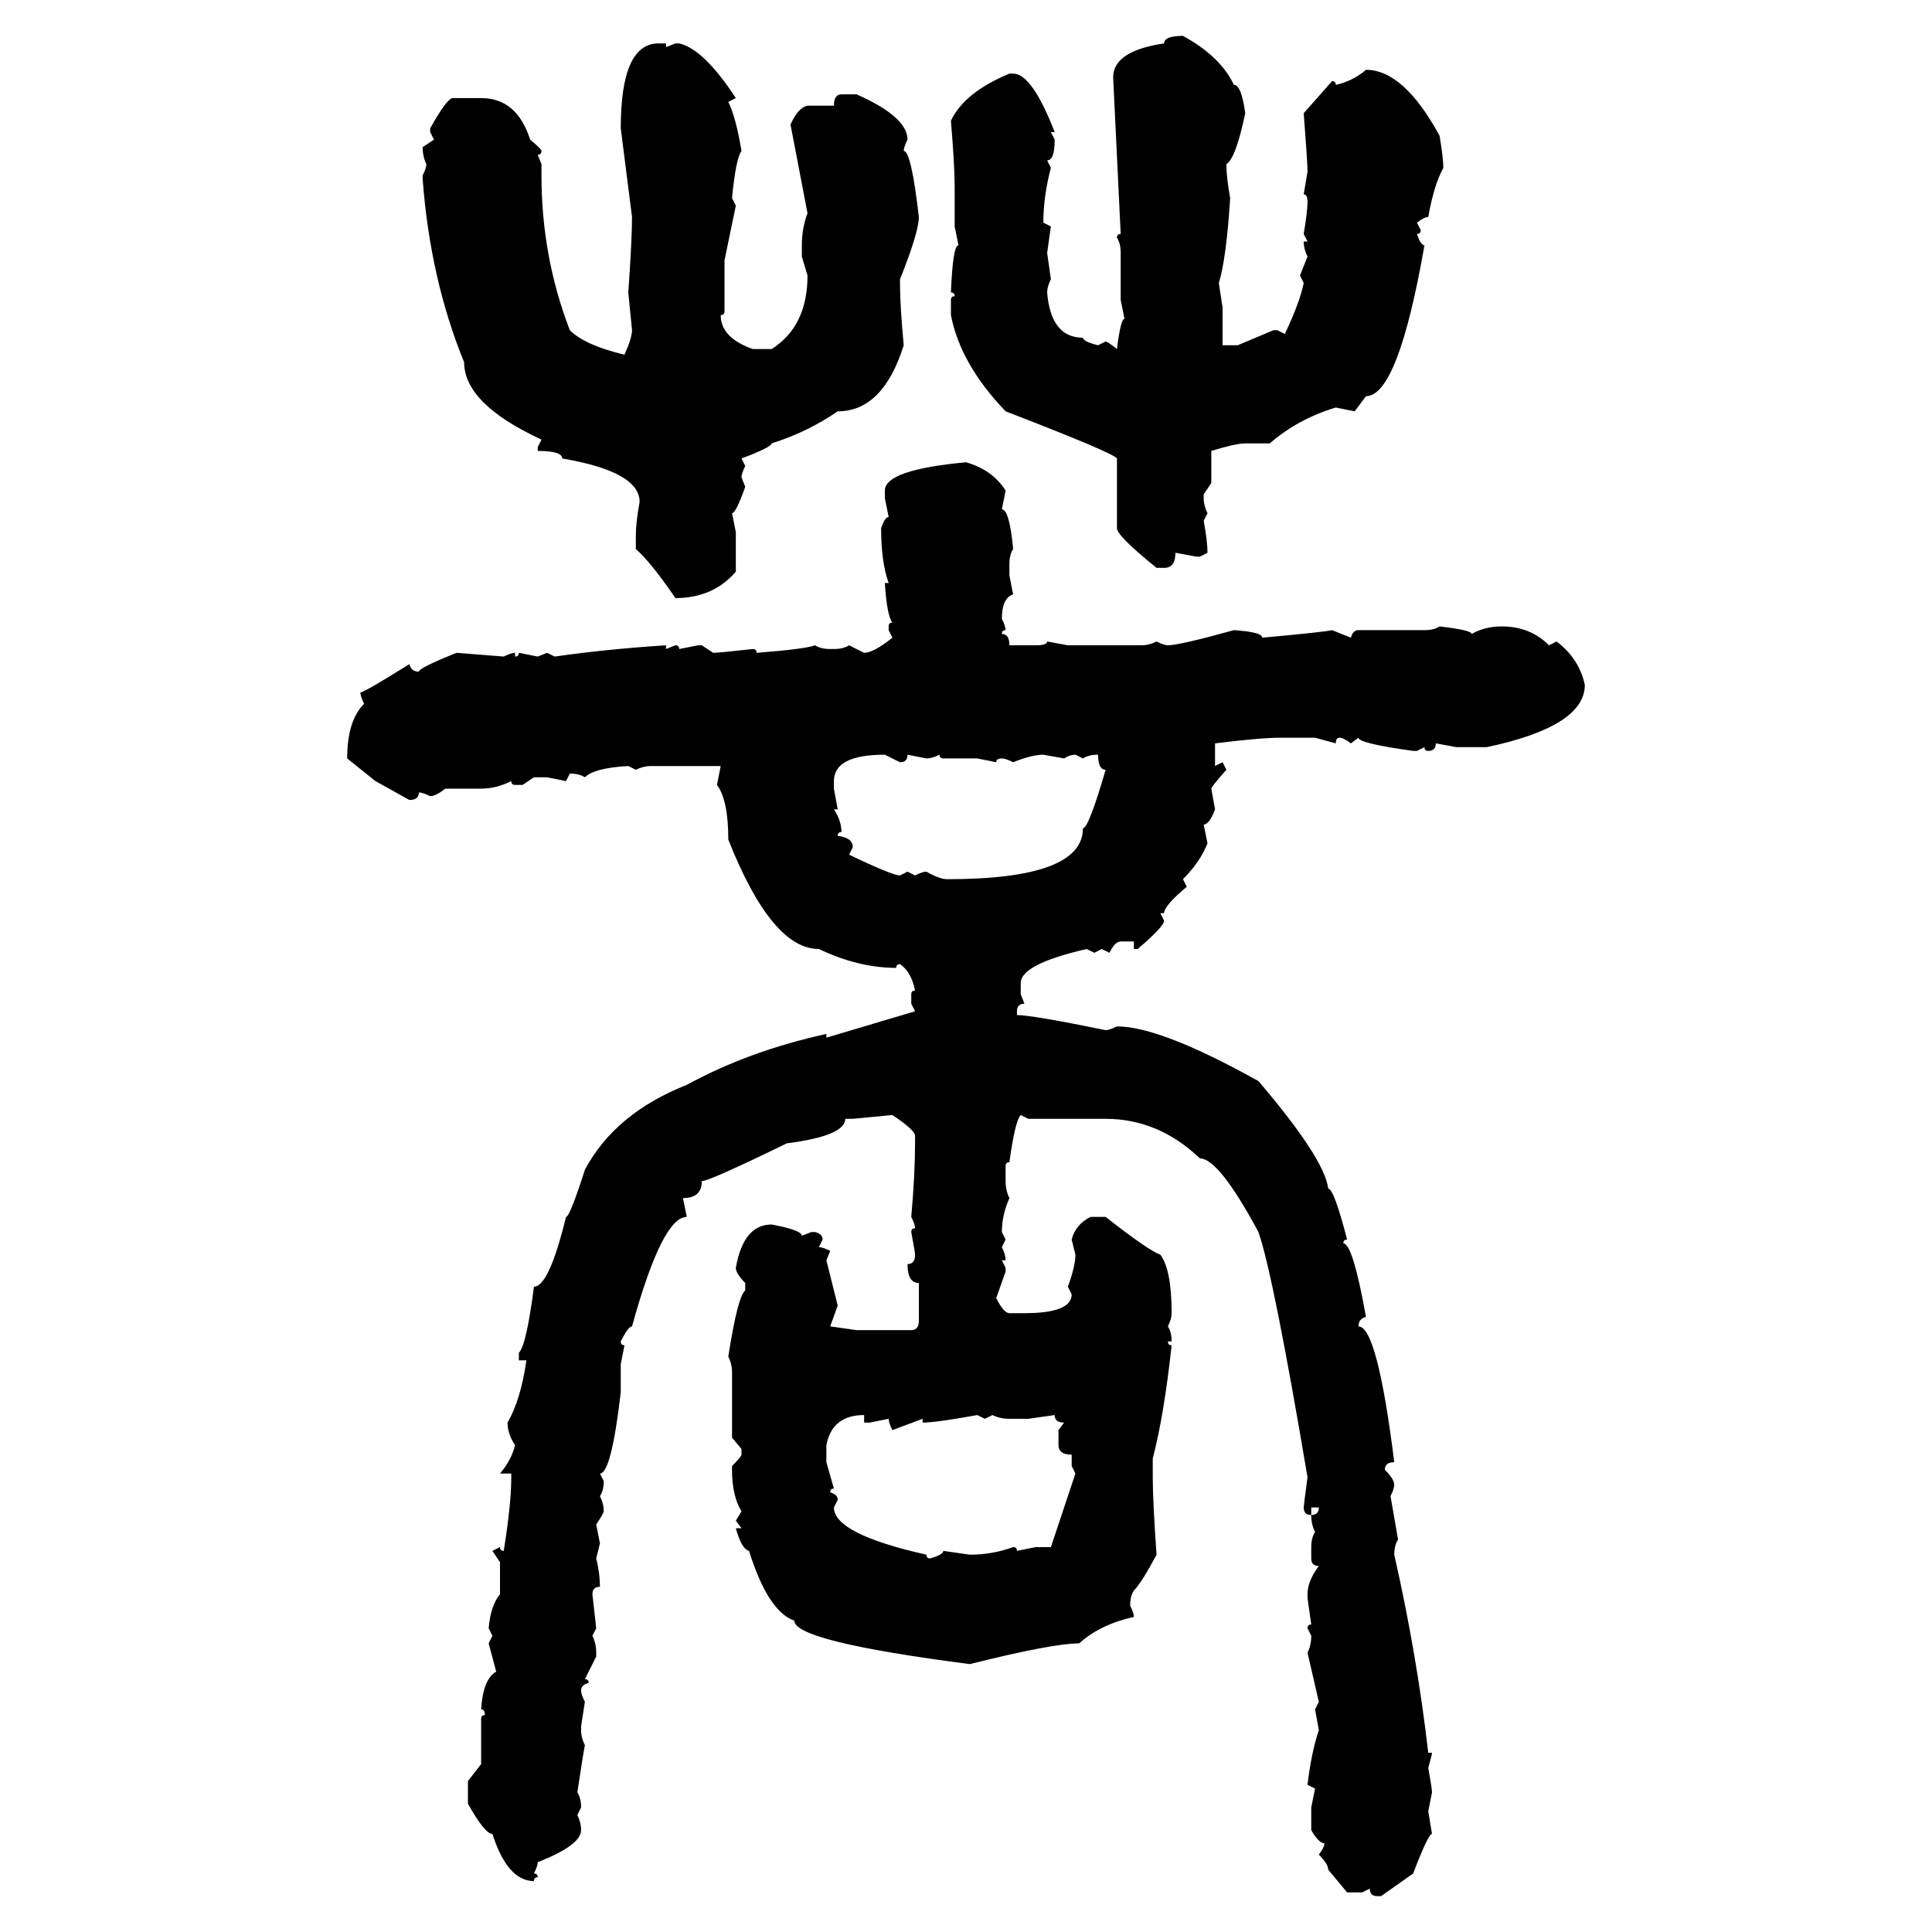 <svg xmlns="http://www.w3.org/2000/svg" xmlns:xlink="http://www.w3.org/1999/xlink" width="300" height="300"><path d="M183.69 5.57L183.69 5.57Q189.55 8.79 191.60 13.18L191.60 13.18Q192.77 13.18 193.36 17.58L193.36 17.58Q191.89 24.61 190.43 25.49L190.43 25.49Q190.43 27.54 191.02 30.76L191.02 30.76Q190.43 40.14 189.26 43.95L189.26 43.95L189.84 47.75L189.84 53.61L192.19 53.61L197.75 51.27L198.34 51.27L199.51 51.86Q201.86 46.88 202.44 43.95L202.44 43.95L201.86 42.77L203.03 39.84Q202.44 38.67 202.44 37.50L202.44 37.50L203.03 37.50L202.44 36.33Q203.03 32.81 203.03 31.35L203.03 31.35Q203.03 30.18 202.44 30.18L202.44 30.18L203.03 26.66Q203.03 25.20 202.44 17.58L202.44 17.58L206.84 12.60Q207.42 12.60 207.42 13.18L207.42 13.18Q210.06 12.60 212.11 10.84L212.11 10.84Q217.97 10.84 223.54 21.09L223.54 21.09Q224.12 24.61 224.12 26.07L224.12 26.07Q222.66 28.71 221.78 33.69L221.78 33.69Q221.19 33.69 220.02 34.57L220.02 34.57L220.61 35.74Q220.61 36.33 220.02 36.33L220.02 36.33Q220.61 38.09 221.19 38.09L221.19 38.09Q217.09 61.52 212.11 61.52L212.11 61.52L210.35 63.87L207.42 63.28Q201.56 65.04 197.17 68.85L197.17 68.85L193.36 68.85Q191.89 68.85 188.09 70.02L188.09 70.02L188.09 75L186.91 76.76L186.91 77.34Q186.91 78.52 187.50 79.69L187.50 79.69L186.91 80.86Q187.50 84.08 187.50 85.84L187.50 85.84L186.33 86.43L185.74 86.43L182.52 85.84Q182.52 88.18 180.76 88.18L180.76 88.18L179.59 88.18Q173.44 83.20 173.44 82.03L173.44 82.03L173.44 71.19Q172.85 70.31 156.15 63.87L156.15 63.87Q149.12 56.54 147.66 48.93L147.66 48.93L147.66 46.58Q147.66 46.00 148.24 46.00L148.24 46.00Q148.24 45.41 147.66 45.41L147.66 45.41Q147.95 38.09 148.83 38.09L148.83 38.09L148.24 35.16L148.24 29.00Q148.24 25.78 147.66 18.75L147.66 18.75Q149.71 14.36 156.74 11.43L156.74 11.43L157.32 11.43Q160.25 11.43 163.77 20.51L163.77 20.51L163.18 20.51L163.77 21.68Q163.77 24.90 162.60 24.90L162.60 24.90L163.18 26.07Q162.01 30.47 162.01 34.57L162.01 34.57L163.18 35.16L162.60 39.26L163.18 43.36Q162.60 44.53 162.60 45.41L162.60 45.41Q163.18 52.44 168.16 52.44L168.16 52.44Q168.16 53.03 170.51 53.61L170.51 53.61L171.68 53.03Q171.97 53.03 173.44 54.20L173.44 54.20Q174.02 49.51 174.61 49.51L174.61 49.51L174.02 46.58L174.02 39.26Q174.02 37.79 173.44 36.91L173.44 36.91Q173.44 36.33 174.02 36.33L174.02 36.33L172.85 12.01Q172.85 7.91 180.76 6.74L180.76 6.74Q180.76 5.57 183.69 5.57ZM102.25 6.74L103.42 6.74L103.42 7.32L104.88 6.74L105.47 6.74Q109.28 7.62 114.26 15.23L114.26 15.23L113.09 15.82Q114.26 18.16 115.14 23.44L115.14 23.44Q114.26 24.61 113.67 30.76L113.67 30.76L114.26 31.93L112.50 40.43L112.50 48.34Q112.50 48.93 111.91 48.93L111.91 48.93Q111.91 52.44 116.89 54.20L116.89 54.20L119.82 54.20Q125.39 50.68 125.39 42.77L125.39 42.77L124.51 39.84L124.51 38.09Q124.51 35.45 125.39 33.11L125.39 33.11L122.75 19.34Q123.93 16.70 125.39 16.41L125.39 16.41L129.49 16.41Q129.49 14.65 130.66 14.65L130.66 14.65L133.01 14.65Q140.92 18.16 140.92 21.68L140.92 21.68Q140.33 22.85 140.33 23.44L140.33 23.44Q141.50 23.44 142.68 33.69L142.68 33.69Q142.68 36.04 139.75 43.36L139.75 43.36L139.75 43.95Q139.75 47.46 140.33 53.61L140.33 53.61Q137.11 63.87 130.08 63.87L130.08 63.87Q125.39 67.09 119.82 68.85L119.82 68.85Q119.82 69.43 115.14 71.19L115.14 71.19L115.72 72.36Q115.14 73.54 115.14 74.12L115.14 74.12L115.72 75.59Q114.26 79.69 113.67 79.69L113.67 79.69L114.26 82.62L114.26 88.77Q110.74 92.87 104.88 92.87L104.88 92.87Q101.07 87.30 98.73 85.25L98.73 85.25L98.73 83.20Q98.73 81.15 99.32 77.93L99.32 77.93Q99.32 73.24 87.30 71.19L87.30 71.19Q87.30 70.02 83.50 70.02L83.50 70.02L83.50 69.43L84.08 68.26Q72.07 62.70 72.07 56.25L72.07 56.25Q66.80 43.36 65.63 27.83L65.63 27.83L65.63 27.25Q66.21 26.07 66.21 25.49L66.21 25.49Q65.63 24.32 65.63 22.85L65.63 22.85L67.38 21.68L66.80 20.51L66.80 19.92Q69.43 15.23 70.31 15.23L70.31 15.23L74.71 15.23Q80.27 15.23 82.32 21.68L82.32 21.68Q84.08 23.14 84.08 23.44L84.08 23.44Q84.08 24.02 83.50 24.02L83.50 24.02L84.08 25.49L84.08 27.25Q84.08 39.84 88.48 51.27L88.48 51.27Q90.82 53.61 96.97 55.08L96.97 55.08Q98.14 52.44 98.14 51.27L98.14 51.27L97.56 45.41Q98.14 37.21 98.14 33.69L98.14 33.69L96.39 19.92Q96.39 6.74 102.25 6.74L102.25 6.74ZM150 71.78L150 71.78Q154.10 72.95 156.15 76.17L156.15 76.17L155.57 79.10Q156.74 79.10 157.32 85.25L157.32 85.25Q156.74 86.13 156.74 87.60L156.74 87.60L156.74 89.36L157.32 92.29Q155.57 92.87 155.57 96.09L155.57 96.09Q156.15 97.27 156.15 97.85L156.15 97.85Q155.57 97.85 155.57 98.44L155.57 98.44Q156.74 98.44 156.74 100.20L156.74 100.20L160.84 100.20Q162.60 100.20 162.60 99.61L162.60 99.61L165.82 100.20L177.25 100.20Q178.42 100.20 179.59 99.61L179.59 99.61Q180.76 100.20 181.35 100.20L181.35 100.20Q183.11 100.20 191.60 97.85L191.60 97.85Q196.00 98.14 196.00 99.02L196.00 99.02Q205.66 98.14 206.84 97.85L206.84 97.85L209.77 99.02Q210.06 97.85 210.94 97.85L210.94 97.85L221.19 97.85Q222.66 97.85 223.54 97.27L223.54 97.27Q228.52 97.85 228.52 98.44L228.52 98.44Q230.57 97.27 233.20 97.27L233.20 97.27Q237.60 97.27 240.53 100.20L240.53 100.20L241.70 99.61Q245.21 102.25 246.09 106.35L246.09 106.35Q246.09 112.79 230.86 116.02L230.86 116.02L226.17 116.02L222.95 115.43Q222.95 116.60 221.78 116.60L221.78 116.60Q221.19 116.60 221.19 116.02L221.19 116.02L220.02 116.60L219.43 116.60Q210.94 115.43 210.94 114.55L210.94 114.55L209.77 115.43Q208.59 114.55 208.01 114.55L208.01 114.55Q207.42 114.55 207.42 115.43L207.42 115.43L204.20 114.55L198.93 114.55Q195.70 114.55 188.67 115.43L188.67 115.43L188.67 118.95L189.84 118.36L190.43 119.53Q188.09 122.17 188.09 122.46L188.09 122.46L188.67 125.68Q187.79 128.03 186.91 128.03L186.91 128.03L187.50 130.96Q186.33 133.89 183.69 136.52L183.69 136.52L184.28 137.70Q180.76 140.63 180.76 141.80L180.76 141.80L180.18 141.80L180.76 142.97Q180.76 143.85 176.66 147.36L176.66 147.36L176.07 147.36L176.07 146.19L174.02 146.19Q173.14 146.19 172.27 147.95L172.27 147.95L171.09 147.36L169.92 147.95L168.75 147.36Q158.50 149.71 158.50 152.64L158.50 152.64L158.50 154.39L159.08 155.86Q157.91 155.86 157.91 157.03L157.91 157.03L157.91 157.62Q160.25 157.62 171.68 159.96L171.68 159.96Q172.27 159.96 173.44 159.38L173.44 159.38Q180.18 159.38 195.41 167.87L195.41 167.87Q205.66 179.88 206.25 184.57L206.25 184.57Q207.13 184.57 209.18 192.48L209.18 192.48Q208.59 192.48 208.59 193.07L208.59 193.07Q210.06 193.07 212.11 204.49L212.11 204.49Q210.94 204.79 210.94 205.96L210.94 205.96Q213.87 205.96 216.50 227.05L216.50 227.05Q215.04 227.05 215.04 228.22L215.04 228.22Q216.50 229.69 216.50 230.57L216.50 230.57Q216.50 231.15 215.92 232.32L215.92 232.32L217.09 239.06Q216.50 239.94 216.50 241.41L216.50 241.41Q220.02 256.93 221.78 272.17L221.78 272.17L222.36 272.17Q222.36 272.46 221.78 274.51L221.78 274.51Q222.36 277.73 222.36 278.32L222.36 278.32L221.78 281.25L222.36 284.77Q221.78 284.77 219.43 290.92L219.43 290.92L214.45 294.43L213.87 294.43Q212.70 294.43 212.70 293.26L212.70 293.26L211.52 293.85L209.18 293.85L206.25 290.33Q206.25 289.45 204.79 287.99L204.79 287.99Q205.66 286.82 205.66 286.23L205.66 286.23Q204.79 286.23 203.61 284.18L203.61 284.18L203.61 280.66L204.20 277.73L203.03 277.15Q203.61 272.17 204.79 268.65L204.79 268.65L204.20 265.43L204.79 264.26L203.03 256.64Q203.61 255.47 203.61 254.00L203.61 254.00L203.03 252.83Q203.03 252.25 203.61 252.25L203.61 252.25L203.03 248.14L203.03 247.56Q203.03 245.51 204.79 243.16L204.79 243.16Q203.61 243.16 203.61 241.99L203.61 241.99L203.61 240.23Q203.61 238.77 204.20 237.89L204.20 237.89Q203.61 236.72 203.61 235.25L203.61 235.25Q204.79 235.25 204.79 234.08L204.79 234.08L203.61 234.08L203.61 235.25Q202.44 235.25 202.44 234.08L202.44 234.08Q202.44 233.79 203.03 229.39L203.03 229.39Q197.75 198.05 195.41 191.31L195.41 191.31Q189.26 179.88 186.33 179.88L186.33 179.88Q179.88 173.73 171.68 173.73L171.68 173.73L159.67 173.73L158.50 173.14Q157.62 174.02 156.74 180.47L156.74 180.47Q156.15 180.47 156.15 181.05L156.15 181.05L156.15 183.40Q156.15 184.86 156.74 186.04L156.74 186.04Q155.57 188.67 155.57 191.31L155.57 191.31L156.15 192.48L155.57 193.65Q156.15 194.82 156.15 195.70L156.15 195.70L155.57 195.70L156.15 196.88L156.15 197.46L154.69 201.56Q155.86 203.91 156.74 203.91L156.74 203.91L159.08 203.91Q166.41 203.91 166.41 200.98L166.41 200.98L165.82 199.80Q166.99 196.58 166.99 194.82L166.99 194.82L166.41 192.48Q166.99 190.14 169.34 188.96L169.34 188.96L171.68 188.96Q178.42 194.24 180.18 194.82L180.18 194.82Q181.93 197.17 181.93 203.91L181.93 203.91Q181.93 204.79 181.35 205.96L181.35 205.96Q181.93 206.84 181.93 208.30L181.93 208.30L181.35 208.30Q181.35 208.89 181.93 208.89L181.93 208.89Q180.76 219.73 179.00 226.46L179.00 226.46L179.00 229.39Q179.00 233.20 179.59 241.41L179.59 241.41Q177.25 245.80 176.07 246.97L176.07 246.97Q175.49 247.85 175.49 249.32L175.49 249.32Q176.07 250.49 176.07 251.07L176.07 251.07Q170.80 252.25 167.58 255.18L167.58 255.18Q163.48 255.18 150.59 258.40L150.59 258.40Q123.34 254.88 123.34 251.66L123.34 251.66Q119.24 250.20 116.31 240.82L116.31 240.82Q115.14 240.53 114.26 237.30L114.26 237.30L115.14 237.30L114.26 236.13L115.14 234.67Q113.67 232.32 113.67 228.22L113.67 228.22L113.67 227.64Q115.14 226.17 115.14 225.88L115.14 225.88L115.14 225L113.67 223.24L113.67 212.99Q113.67 211.82 113.09 210.64L113.09 210.64Q114.55 201.27 115.72 200.39L115.72 200.39L115.72 199.22Q114.26 197.75 114.26 196.88L114.26 196.88Q115.43 190.14 119.82 190.14L119.82 190.14Q124.51 191.02 124.51 191.89L124.51 191.89L125.98 191.31L126.56 191.31Q127.73 191.60 127.73 192.48L127.73 192.48L127.15 193.65Q127.73 193.65 128.91 194.24L128.91 194.24L128.32 195.70L130.08 202.73L128.91 205.96L133.01 206.54L141.50 206.54Q142.68 206.54 142.68 205.08L142.68 205.08L142.68 199.22Q140.92 199.22 140.92 196.29L140.92 196.29Q142.09 196.29 142.09 194.82L142.09 194.82Q142.09 194.53 141.50 191.31L141.50 191.31Q141.50 190.72 142.09 190.72L142.09 190.72Q142.09 190.14 141.50 188.96L141.50 188.96Q142.09 182.23 142.09 177.54L142.09 177.54L142.09 176.37Q142.09 175.49 138.57 173.14L138.57 173.14L132.42 173.73L131.25 173.73Q131.25 176.37 122.17 177.54L122.17 177.54Q110.16 183.40 108.98 183.40L108.98 183.40Q108.98 186.04 106.05 186.04L106.05 186.04L106.64 188.96Q102.83 188.96 98.14 205.96L98.14 205.96Q97.56 205.96 96.39 208.30L96.39 208.30Q96.39 208.89 96.97 208.89L96.97 208.89L96.39 211.82L96.39 216.21Q94.92 228.81 93.16 228.81L93.16 228.81L93.75 229.98Q93.75 231.45 93.16 232.32L93.16 232.32Q93.75 233.50 93.75 234.67L93.75 234.67Q93.75 234.96 92.58 236.72L92.58 236.72L93.16 239.65L92.58 241.99Q93.16 244.34 93.16 246.39L93.16 246.39Q91.99 246.39 91.99 247.56L91.99 247.56L92.58 252.83L91.99 254.00Q92.58 255.18 92.58 256.64L92.58 256.64L92.58 257.23L90.82 260.74Q91.41 260.74 91.41 261.33L91.41 261.33Q90.23 261.62 90.23 262.50L90.23 262.50Q90.23 263.09 90.82 264.26L90.82 264.26L90.23 268.07L90.23 268.65Q90.23 269.82 90.82 271.00L90.82 271.00Q90.53 272.46 89.65 278.32L89.65 278.32Q90.23 279.20 90.23 280.66L90.23 280.66L89.65 281.84Q90.23 283.01 90.23 284.18L90.23 284.18Q90.23 286.52 83.50 289.16L83.50 289.16Q83.50 289.75 82.91 290.92L82.91 290.92Q83.50 290.92 83.50 291.50L83.50 291.50Q82.91 291.50 82.91 292.09L82.91 292.09Q78.81 292.09 76.46 284.77L76.46 284.77Q75.29 284.77 72.66 280.08L72.66 280.08L72.66 276.56L74.71 273.93L74.71 266.89Q74.71 266.31 75.29 266.31L75.29 266.31Q75.29 265.43 74.71 265.43L74.71 265.43Q75 260.74 77.05 259.57L77.05 259.57L75.88 255.18L76.46 254.00L75.88 252.83Q76.17 249.32 77.64 247.56L77.64 247.56L77.64 242.58L76.46 240.82L77.64 240.23Q77.64 240.82 78.22 240.82L78.22 240.82Q79.39 233.50 79.39 229.39L79.39 229.39L79.39 228.81L77.64 228.81Q79.39 226.76 79.98 224.41L79.98 224.41Q78.81 222.66 78.81 220.90L78.81 220.90Q80.86 217.38 81.74 211.23L81.74 211.23L80.57 211.23L80.57 210.06Q81.74 208.89 82.91 199.80L82.91 199.80Q85.25 199.80 87.89 188.96L87.89 188.96Q88.48 188.96 90.82 181.64L90.82 181.64Q95.51 172.85 106.64 168.46L106.64 168.46Q116.31 163.18 128.32 160.55L128.32 160.55L128.32 161.13L142.09 157.03L141.50 155.86L141.50 154.39Q141.50 153.81 142.09 153.81L142.09 153.81Q141.50 150.88 139.75 149.71L139.75 149.71Q139.16 149.71 139.16 150.29L139.16 150.29Q133.30 150.29 127.15 147.36L127.15 147.36Q119.82 147.36 113.09 130.37L113.09 130.37Q113.09 124.22 111.33 121.88L111.33 121.88L111.91 118.95L101.07 118.95Q99.90 118.95 98.73 119.53L98.73 119.53L97.56 118.95Q92.29 119.24 90.82 120.70L90.82 120.70Q89.94 120.12 88.48 120.12L88.48 120.12L87.89 121.29L84.96 120.70L82.91 120.70L81.15 121.88L79.98 121.88Q79.39 121.88 79.39 121.29L79.39 121.29Q77.05 122.46 74.71 122.46L74.71 122.46L69.14 122.46Q67.68 123.63 66.80 123.63L66.80 123.63Q65.63 123.05 65.04 123.05L65.04 123.05Q65.04 124.22 63.57 124.22L63.57 124.22L58.30 121.29L53.91 117.77Q53.91 111.91 56.54 109.28L56.54 109.28Q55.96 108.11 55.96 107.52L55.96 107.52Q56.54 107.52 63.57 103.13L63.57 103.13Q63.87 104.30 65.04 104.30L65.04 104.30Q65.04 103.71 70.90 101.37L70.90 101.37L78.22 101.95Q79.39 101.37 79.98 101.37L79.98 101.37L79.98 101.95Q80.57 101.95 80.57 101.37L80.57 101.37L83.50 101.95L84.96 101.37L86.13 101.95Q94.34 100.78 103.42 100.20L103.42 100.20L103.42 100.78L104.88 100.20Q105.47 100.20 105.47 100.78L105.47 100.78L108.40 100.20L108.98 100.20L110.74 101.37Q111.62 101.37 116.89 100.78L116.89 100.78Q117.48 100.78 117.48 101.37L117.48 101.37Q125.10 100.78 126.56 100.20L126.56 100.20Q127.44 100.78 128.91 100.78L128.91 100.78L129.49 100.78Q130.96 100.78 131.84 100.20L131.84 100.20L134.18 101.37Q135.64 101.37 138.57 99.02L138.57 99.02L137.99 97.85L137.99 97.27Q137.99 96.68 138.57 96.68L138.57 96.68Q137.70 95.51 137.40 90.53L137.40 90.53L137.99 90.53Q136.82 87.30 136.82 82.03L136.82 82.03Q137.40 80.27 137.99 80.27L137.99 80.27L137.40 77.34L137.40 76.17Q137.40 72.95 150 71.78ZM129.49 121.29L129.49 121.29L129.49 122.46L130.08 125.68L129.49 125.68Q130.66 127.44 130.66 129.20L130.66 129.20Q130.08 129.20 130.08 129.79L130.08 129.79Q132.42 130.08 132.42 131.54L132.42 131.54L131.84 132.71Q138.57 135.94 139.75 135.94L139.75 135.94L140.92 135.35L142.09 135.94Q143.26 135.35 143.85 135.35L143.85 135.35Q145.90 136.52 147.07 136.52L147.07 136.52Q168.16 136.52 168.16 128.61L168.16 128.61Q169.04 128.61 171.68 119.53L171.68 119.53Q170.51 119.53 170.51 117.19L170.51 117.19Q169.04 117.19 168.16 117.77L168.16 117.77L166.99 117.19Q166.11 117.19 165.23 117.77L165.23 117.77L162.01 117.19Q160.25 117.19 157.32 118.36L157.32 118.36Q156.15 117.77 155.57 117.77L155.57 117.77Q154.69 117.77 154.69 118.36L154.69 118.36L151.76 117.77L146.48 117.77Q145.90 117.77 145.90 117.19L145.90 117.19Q144.73 117.77 143.85 117.77L143.85 117.77L140.92 117.19Q140.92 118.36 139.75 118.36L139.75 118.36L137.40 117.19Q129.49 117.19 129.49 121.29ZM128.32 224.41L128.32 224.41L128.32 227.05L129.49 231.15Q128.91 231.15 128.91 231.74L128.91 231.74Q130.08 232.03 130.08 232.91L130.08 232.91L129.49 234.08Q129.49 238.18 143.85 241.41L143.85 241.41Q143.85 241.99 144.43 241.99L144.43 241.99Q146.48 241.41 146.48 240.82L146.48 240.82L150.59 241.41Q154.10 241.41 157.32 240.23L157.32 240.23Q157.91 240.23 157.91 240.82L157.91 240.82L160.84 240.23L163.18 240.23L166.99 228.81L166.41 227.64L166.41 225.88Q164.36 225.88 164.36 224.41L164.36 224.41L164.36 222.07L165.23 220.90Q163.77 220.90 163.77 219.73L163.77 219.73L159.67 220.31L156.74 220.31Q155.27 220.31 154.10 219.73L154.10 219.73L152.93 220.31L151.76 219.73Q145.31 220.90 143.26 220.90L143.26 220.90L143.26 220.31L138.57 222.07Q137.99 220.90 137.99 220.31L137.99 220.31L135.06 220.90L134.18 220.90L134.18 219.73Q129.20 219.73 128.32 224.41Z"/></svg>